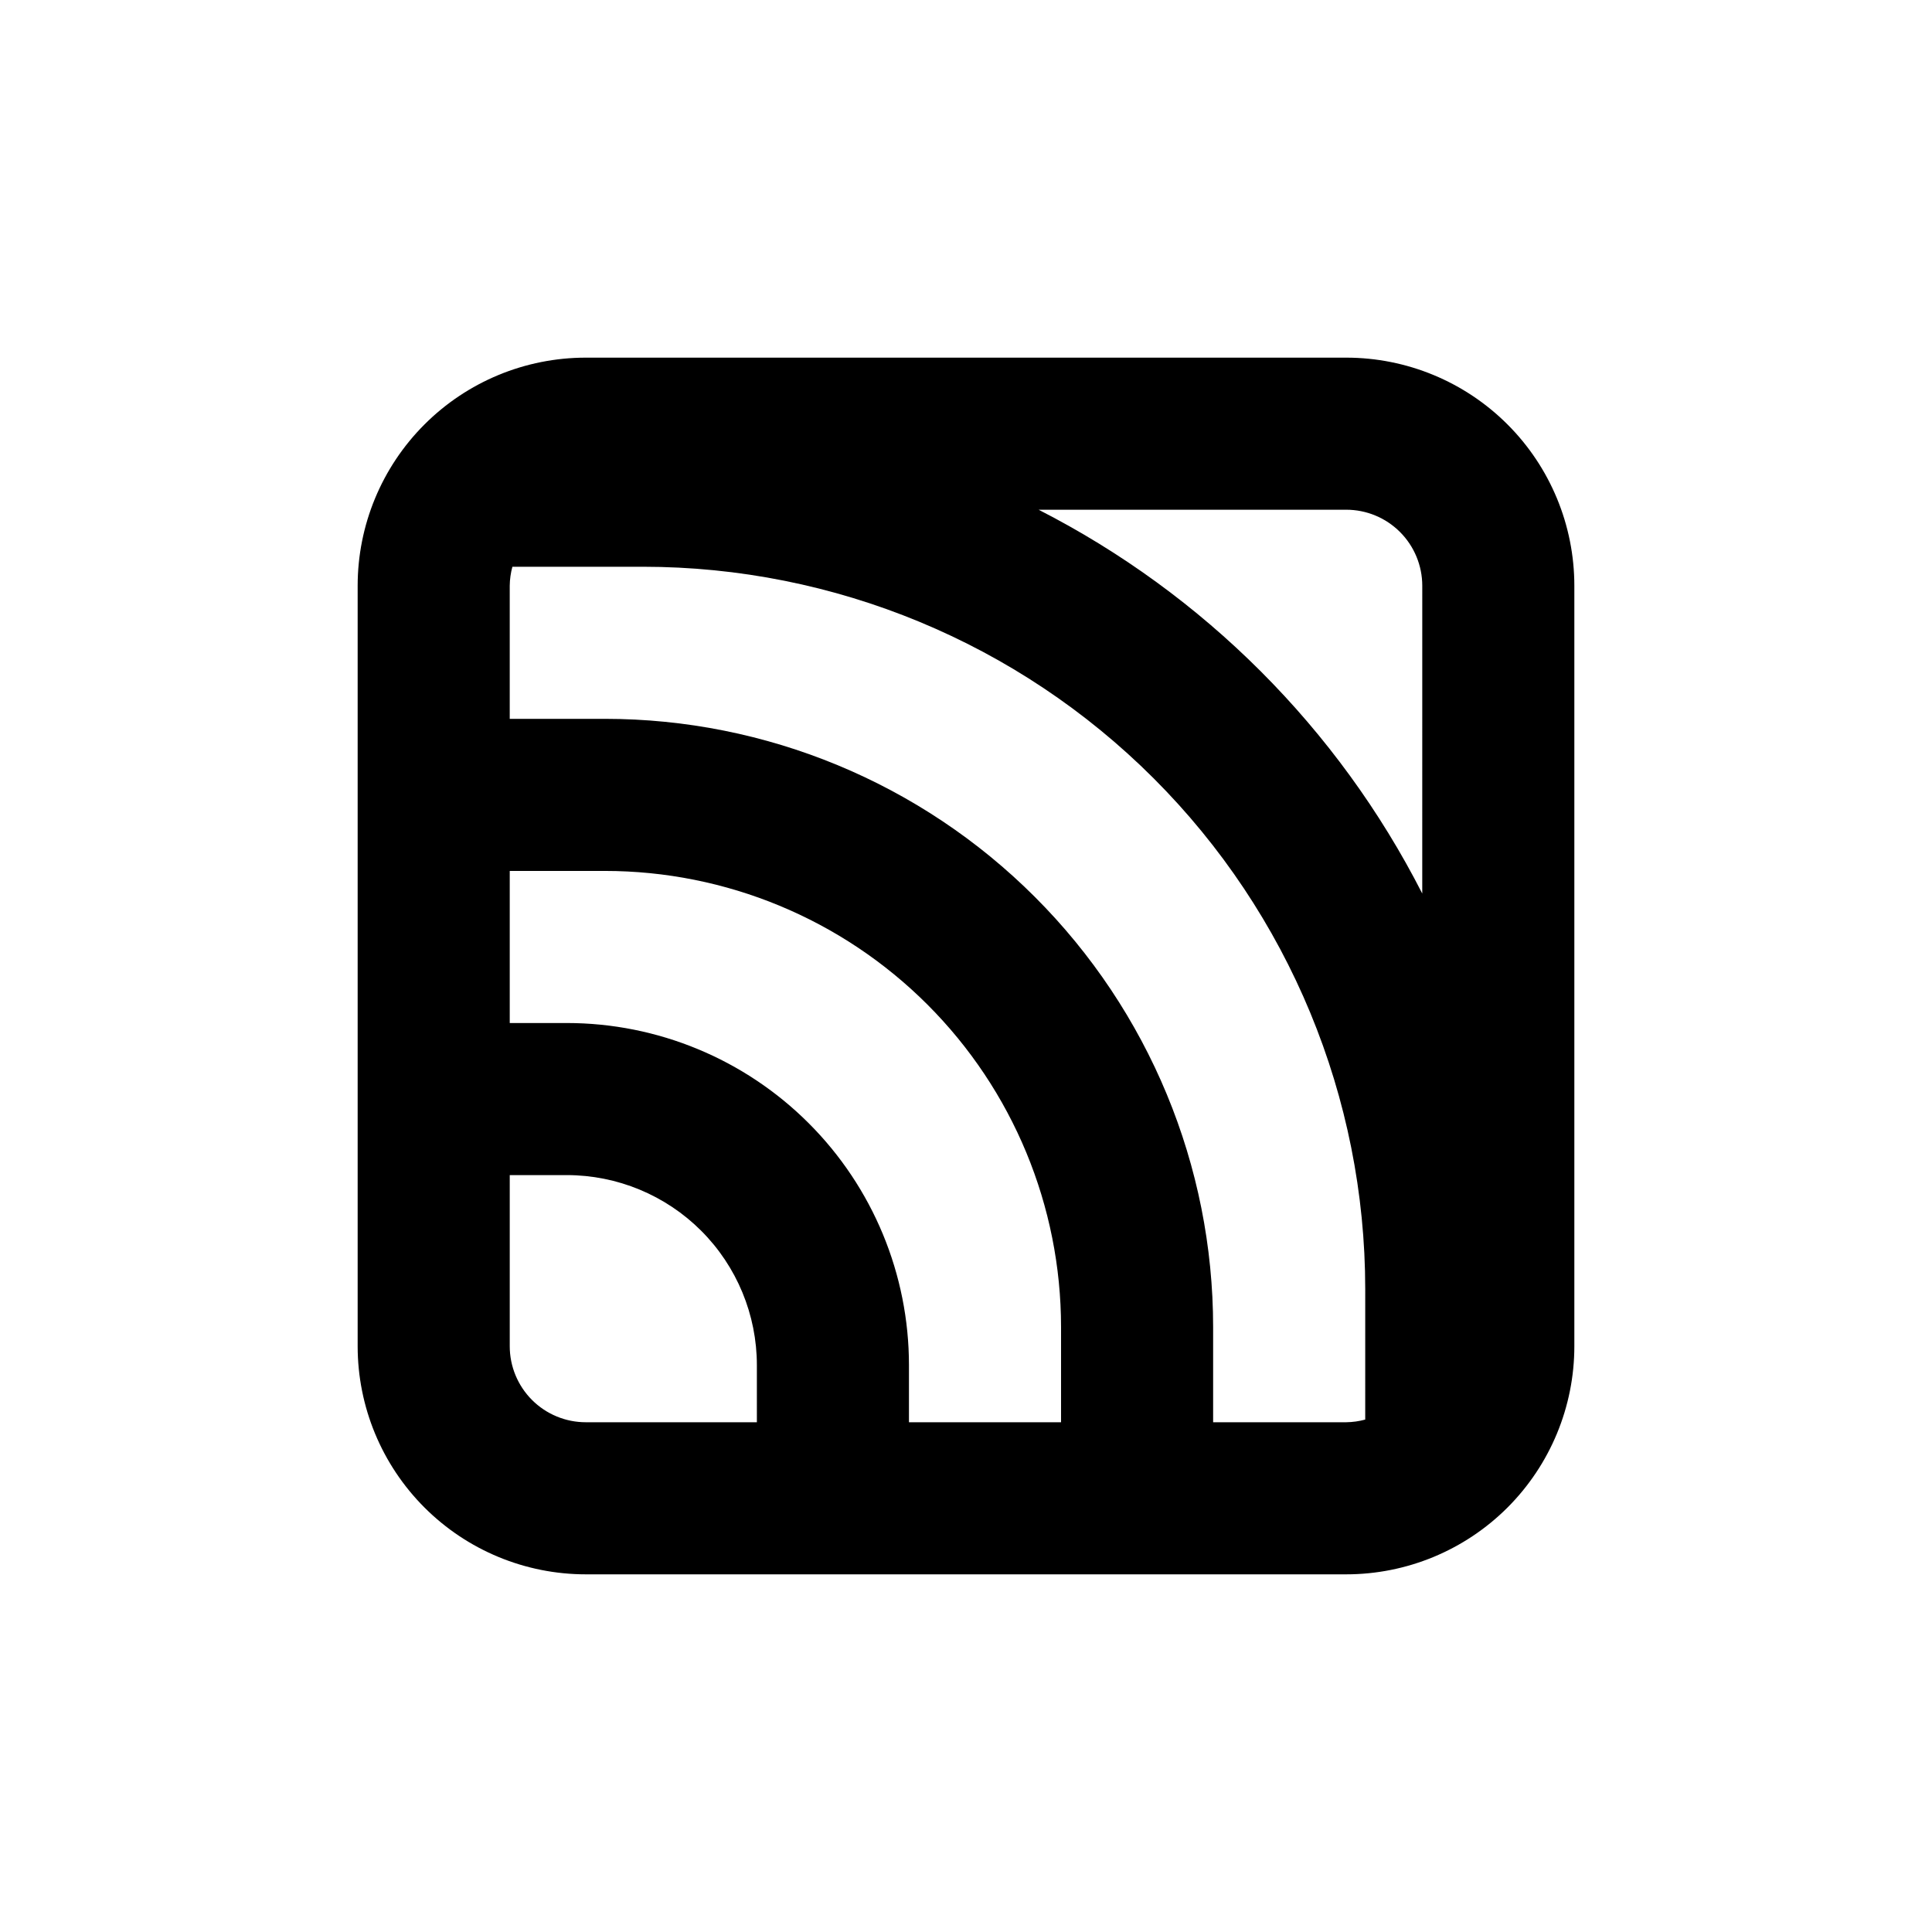 <?xml version="1.0" encoding="UTF-8"?>
<!-- Uploaded to: SVG Repo, www.svgrepo.com, Generator: SVG Repo Mixer Tools -->
<svg fill="#000000" width="800px" height="800px" version="1.1" viewBox="144 144 512 512" xmlns="http://www.w3.org/2000/svg">
 <path d="m500.76 238.78h-201.52c-16.035 0-31.414 6.367-42.75 17.707-11.34 11.336-17.707 26.715-17.707 42.75v201.52c0 16.031 6.367 31.41 17.707 42.75 11.336 11.336 26.715 17.707 42.75 17.707h201.52c16.031 0 31.41-6.371 42.75-17.707 11.336-11.34 17.707-26.719 17.707-42.75v-201.52c0-16.035-6.371-31.414-17.707-42.75-11.34-11.34-26.719-17.707-42.75-17.707zm-156.18 282.13h-45.34c-5.348 0-10.473-2.125-14.25-5.902-3.781-3.781-5.902-8.906-5.902-14.25v-45.344h15.113c13.359 0 26.176 5.309 35.625 14.754 9.449 9.449 14.754 22.266 14.754 35.625zm80.609 0h-40.305v-15.117c0-24.051-9.555-47.117-26.559-64.121-17.008-17.008-40.074-26.562-64.125-26.562h-15.113v-40.305h25.191-0.004c32.07 0 62.824 12.738 85.5 35.414 22.676 22.676 35.414 53.43 35.414 85.5zm80.609-0.707c-1.641 0.449-3.336 0.684-5.035 0.707h-35.27v-25.191c0-42.758-16.984-83.766-47.219-114-30.234-30.234-71.242-47.219-114-47.219h-25.188v-35.266c0.02-1.703 0.258-3.398 0.703-5.039h34.562c50.773 0 99.469 20.168 135.38 56.074 35.902 35.902 56.07 84.598 56.07 135.37zm15.113-139.4h0.004c-22.332-43.77-57.914-79.367-101.67-101.72h81.52c5.344 0 10.469 2.121 14.25 5.902 3.777 3.777 5.902 8.902 5.902 14.25z"/>
</svg>